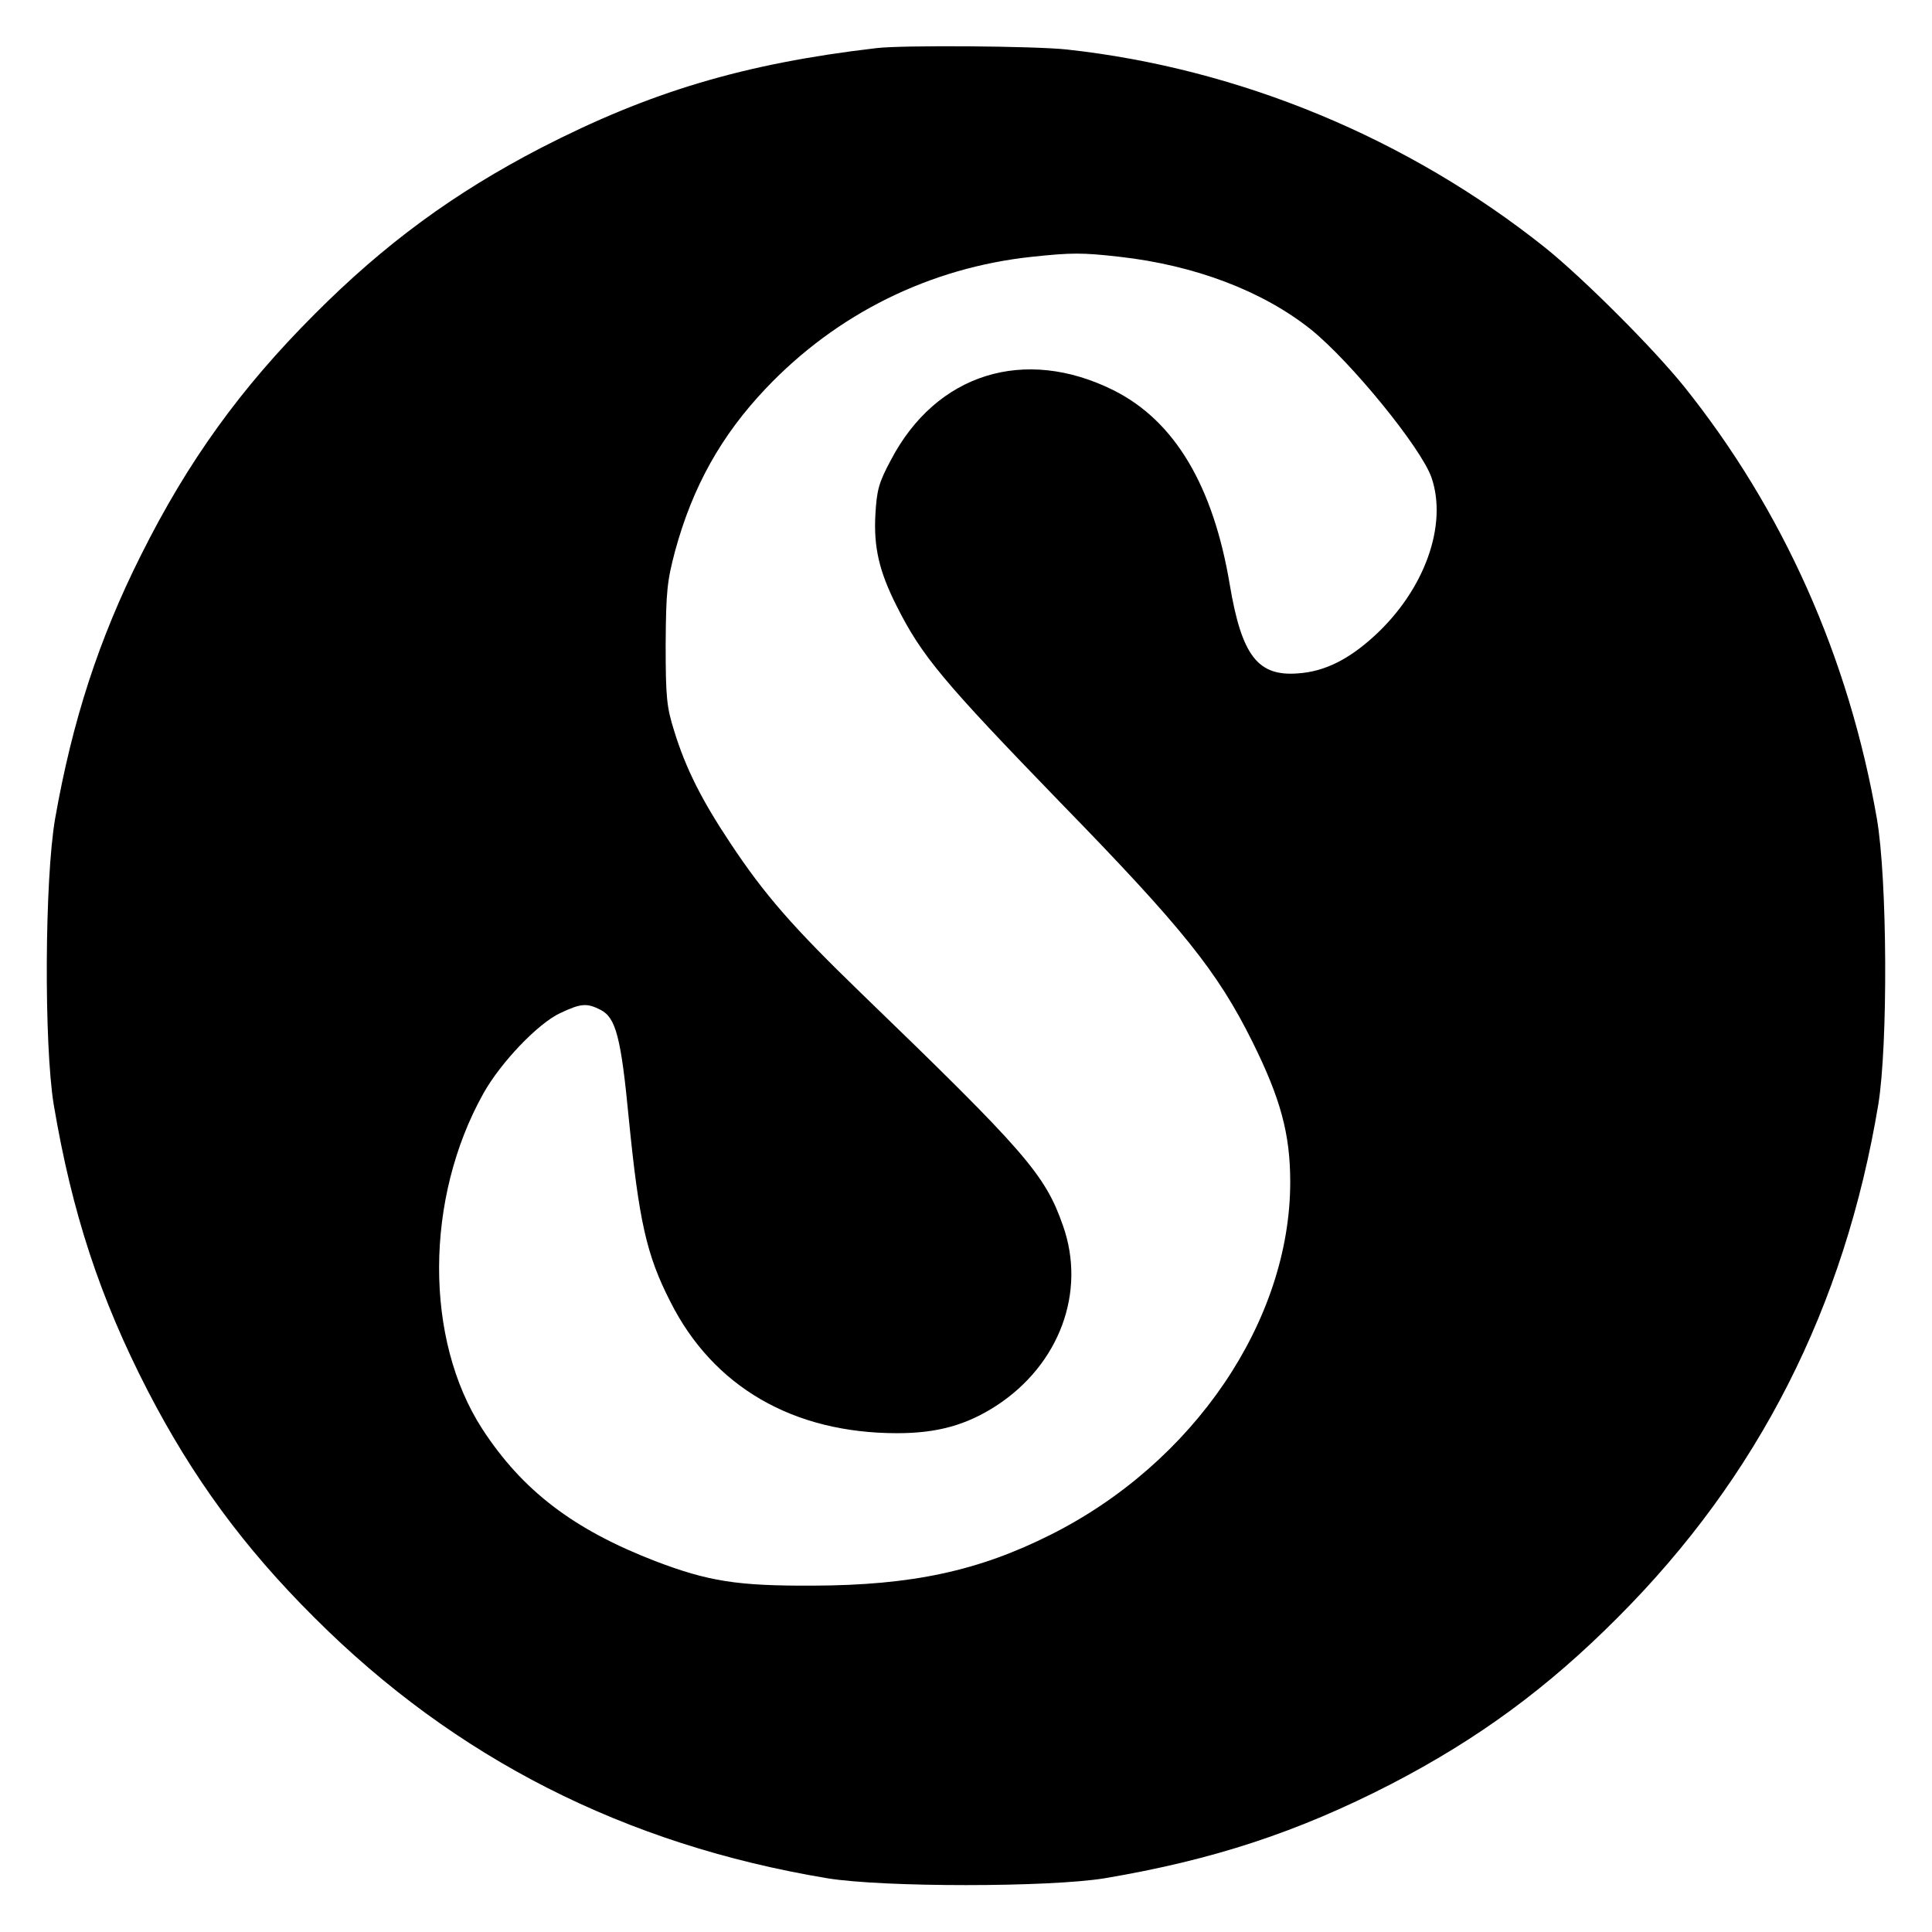<?xml version="1.0" standalone="no"?>
<!DOCTYPE svg PUBLIC "-//W3C//DTD SVG 20010904//EN"
 "http://www.w3.org/TR/2001/REC-SVG-20010904/DTD/svg10.dtd">
<svg version="1.0" xmlns="http://www.w3.org/2000/svg"
 width="550pt" height="550pt" viewBox="0 0 550 550"
 preserveAspectRatio="xMidYMid meet">
<g transform="translate(0,550) scale(0.1,-0.1)"
fill="#000000" stroke="none">
<path d="M2495 5363 c-378 -44 -646 -125 -955 -284 -247 -128 -445 -273 -645
-474 -210 -210 -360 -418 -493 -684 -121 -241 -196 -473 -245 -751 -30 -173
-32 -644 -4 -815 52 -308 131 -549 268 -815 128 -247 273 -445 474 -645 400
-400 883 -646 1460 -742 159 -26 631 -26 790 0 308 52 549 131 815 268 247
128 445 273 645 474 400 400 646 883 742 1460 28 171 26 642 -4 815 -80 459
-267 878 -549 1230 -88 109 -285 306 -394 394 -391 312 -870 511 -1362 565
-89 10 -471 13 -543 4z m692 -594 c214 -24 407 -97 545 -207 114 -92 313 -336
343 -421 47 -136 -20 -321 -162 -451 -74 -68 -143 -102 -218 -107 -114 -9
-160 50 -194 252 -47 282 -157 467 -331 554 -253 126 -505 48 -634 -199 -35
-65 -40 -86 -44 -156 -5 -92 11 -161 60 -258 72 -144 133 -216 467 -561 348
-357 447 -481 546 -680 81 -163 108 -264 108 -400 0 -395 -275 -800 -682
-1004 -205 -103 -394 -144 -676 -145 -216 -1 -298 12 -450 70 -233 90 -378
201 -492 376 -165 255 -164 656 3 955 49 88 156 200 219 229 59 28 76 29 115
9 43 -22 58 -78 80 -309 29 -291 50 -388 118 -521 122 -243 350 -375 646 -375
114 0 197 23 282 78 180 117 257 324 190 513 -51 146 -106 209 -577 664 -191
185 -272 277 -370 425 -80 120 -127 212 -160 320 -21 67 -24 94 -24 245 1 152
4 180 27 267 50 183 131 328 258 462 202 213 467 344 758 375 113 12 143 12
249 0z"/>
</g>
</svg>
